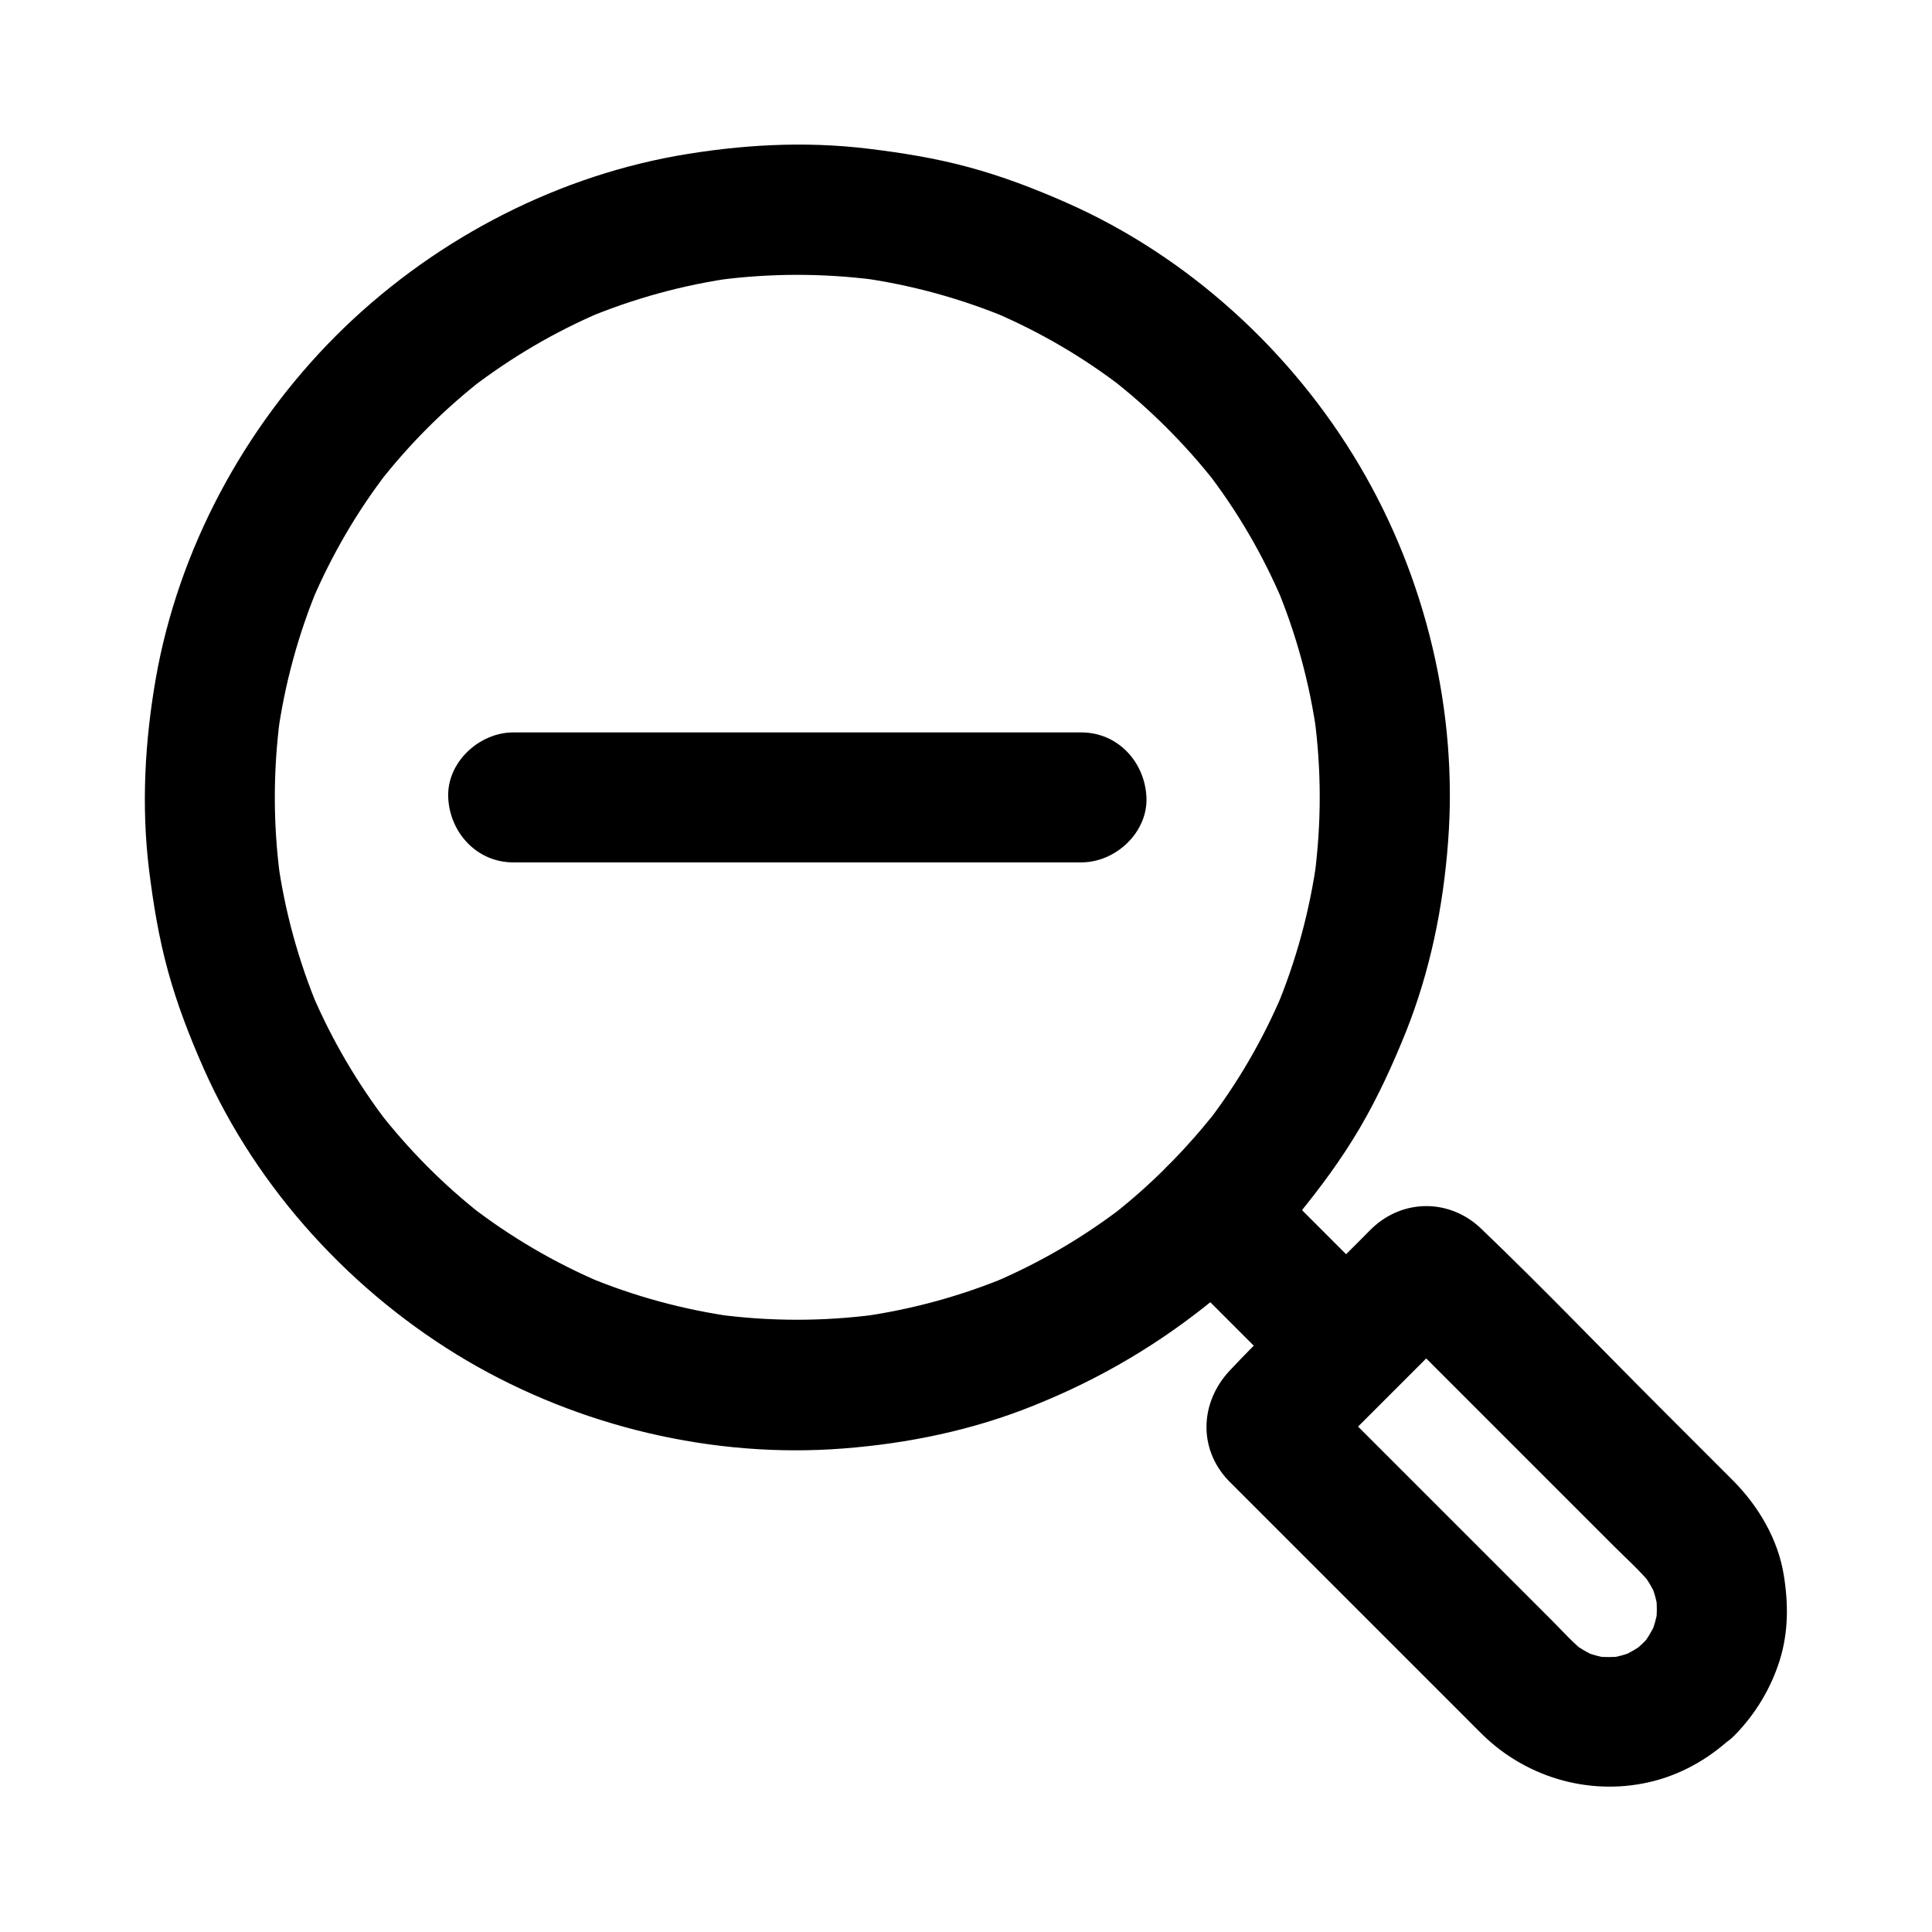 <?xml version="1.0" encoding="UTF-8"?>
<!-- The Best Svg Icon site in the world: iconSvg.co, Visit us! https://iconsvg.co -->
<svg fill="#000000" width="800px" height="800px" version="1.1" viewBox="144 144 512 512" xmlns="http://www.w3.org/2000/svg">
 <g>
  <path d="m463.46 441.96c-7.578 9.152-16.09 17.418-25.438 24.648 1.18-0.887 2.312-1.77 3.492-2.707-10.527 8.07-21.992 14.762-34.242 19.977 1.379-0.59 2.754-1.18 4.133-1.723-12.793 5.363-26.223 9.004-40 10.875 1.523-0.195 3.051-0.395 4.574-0.641-13.875 1.82-27.945 1.82-41.871-0.051 1.523 0.195 3.051 0.395 4.574 0.641-13.531-1.871-26.715-5.461-39.312-10.727 1.379 0.59 2.754 1.18 4.133 1.723-12.449-5.266-24.109-12.102-34.832-20.367 1.18 0.887 2.312 1.77 3.492 2.707-10.527-8.168-19.926-17.664-28.094-28.191 0.887 1.18 1.77 2.312 2.707 3.492-8.07-10.527-14.809-21.992-20.023-34.195 0.59 1.379 1.18 2.754 1.723 4.133-5.363-12.793-9.055-26.176-10.922-39.949 0.195 1.523 0.395 3.051 0.641 4.574-1.82-13.875-1.82-27.898 0-41.77-0.195 1.523-0.395 3.051-0.641 4.574 1.871-13.727 5.559-27.16 10.922-39.949-0.59 1.379-1.18 2.754-1.723 4.133 5.215-12.203 11.906-23.664 20.023-34.195-0.887 1.18-1.77 2.312-2.707 3.492 8.215-10.629 17.762-20.172 28.387-28.387-1.18 0.887-2.312 1.77-3.492 2.707 10.527-8.07 21.992-14.809 34.195-20.023-1.379 0.59-2.754 1.18-4.133 1.723 12.793-5.363 26.176-9.055 39.949-10.922-1.523 0.195-3.051 0.395-4.574 0.641 13.875-1.82 27.898-1.82 41.77 0-1.523-0.195-3.051-0.395-4.574-0.641 13.727 1.871 27.16 5.559 39.949 10.922-1.379-0.59-2.754-1.18-4.133-1.723 12.203 5.215 23.664 11.906 34.195 20.023-1.18-0.887-2.312-1.77-3.492-2.707 10.527 8.168 19.977 17.613 28.191 28.094-0.887-1.18-1.77-2.312-2.707-3.492 8.266 10.676 15.105 22.387 20.367 34.832-0.59-1.379-1.18-2.754-1.723-4.133 5.266 12.594 8.855 25.781 10.727 39.312-0.195-1.523-0.395-3.051-0.641-4.574 1.871 13.875 1.871 27.945 0.051 41.871 0.195-1.523 0.395-3.051 0.641-4.574-1.871 13.777-5.512 27.207-10.875 40 0.59-1.379 1.18-2.754 1.723-4.133-5.156 12.195-11.848 23.711-19.918 34.238 0.887-1.18 1.77-2.312 2.707-3.492-1.082 1.328-2.113 2.656-3.199 3.934-3 3.641-5.066 7.281-5.066 12.152 0 4.231 1.871 9.25 5.066 12.152 3.297 3 7.578 5.266 12.152 5.066 4.281-0.195 9.348-1.574 12.152-5.066 6.102-7.43 11.809-15.152 16.68-23.469 4.723-8.07 8.609-16.582 12.102-25.238 6.445-16.137 9.938-33.258 11.219-50.578 2.609-34.391-5.902-69.816-23.418-99.484-17.859-30.309-45.461-55.547-77.688-69.766-8.461-3.738-17.074-7.035-26.027-9.445-8.707-2.363-17.562-3.789-26.52-4.871-16.926-2.066-33.949-1.082-50.727 1.871-33.945 6.102-65.973 23.32-90.379 47.723-24.453 24.5-41.723 56.629-47.723 90.824-2.902 16.68-3.836 33.555-1.82 50.383 1.133 9.199 2.609 18.254 5.066 27.16 2.41 8.809 5.707 17.32 9.398 25.684 14.27 32.227 39.605 59.777 69.914 77.59 29.719 17.418 65.141 25.879 99.531 23.223 17.32-1.328 34.441-4.871 50.527-11.367 17.711-7.086 33.605-16.48 48.363-28.633 7.824-6.445 15.008-13.676 21.5-21.5 3-3.59 5.066-7.332 5.066-12.152 0-4.231-1.871-9.25-5.066-12.152-3.297-3-7.578-5.266-12.152-5.066-4.277 0.141-9.246 1.52-12.152 4.961z"/>
  <path d="m579.43 579.43c-0.984 0.934-2.016 1.871-3.102 2.707 1.18-0.887 2.312-1.77 3.492-2.707-1.918 1.426-3.938 2.609-6.148 3.59 1.379-0.59 2.754-1.18 4.133-1.723-2.656 1.133-5.363 1.871-8.215 2.262 1.523-0.195 3.051-0.395 4.574-0.641-2.559 0.297-5.117 0.297-7.676 0 1.523 0.195 3.051 0.395 4.574 0.641-2.856-0.395-5.559-1.133-8.215-2.262 1.379 0.59 2.754 1.18 4.133 1.723-2.164-0.984-4.231-2.164-6.148-3.59 1.18 0.887 2.312 1.77 3.492 2.707-3.246-2.559-6.051-5.656-8.953-8.609l-53.086-53.086c-2.953-2.953-6.297-5.758-8.906-9.004 0.887 1.18 1.77 2.312 2.707 3.492-0.098-0.195-0.195-0.395-0.297-0.59 0.59 1.379 1.18 2.754 1.723 4.133-0.051-0.195-0.098-0.441-0.148-0.641 0.195 1.523 0.395 3.051 0.641 4.574v-0.688c-0.195 1.523-0.395 3.051-0.641 4.574 0.051-0.195 0.098-0.441 0.148-0.641-0.59 1.379-1.18 2.754-1.723 4.133 0.098-0.195 0.195-0.395 0.297-0.59-0.887 1.18-1.77 2.312-2.707 3.492 1.18-1.523 2.707-2.805 4.082-4.184 3.051-3.051 6.102-6.102 9.152-9.152 6.938-6.938 13.824-13.824 20.762-20.762 1.723-1.723 3.344-3.59 5.215-5.117-1.18 0.887-2.312 1.77-3.492 2.707 0.195-0.098 0.395-0.195 0.59-0.297-1.379 0.59-2.754 1.18-4.133 1.723 0.195-0.051 0.441-0.098 0.641-0.148-1.523 0.195-3.051 0.395-4.574 0.641h0.688c-1.523-0.195-3.051-0.395-4.574-0.641 0.195 0.051 0.441 0.098 0.641 0.148-1.379-0.59-2.754-1.18-4.133-1.723 0.195 0.098 0.395 0.195 0.59 0.297-1.18-0.887-2.312-1.77-3.492-2.707 2.656 2.117 4.922 4.82 7.281 7.184 5.512 5.512 11.02 11.02 16.531 16.531l36.652 36.652c3.344 3.344 6.938 6.543 9.891 10.184-0.887-1.18-1.77-2.312-2.707-3.492 1.723 2.215 3.102 4.574 4.184 7.133-0.59-1.379-1.18-2.754-1.723-4.133 0.934 2.312 1.574 4.676 1.969 7.133-0.195-1.523-0.395-3.051-0.641-4.574 0.395 2.902 0.395 5.758 0 8.66 0.195-1.523 0.395-3.051 0.641-4.574-0.395 2.461-1.031 4.82-1.969 7.133 0.59-1.379 1.18-2.754 1.723-4.133-1.082 2.559-2.461 4.922-4.184 7.133 0.887-1.18 1.77-2.312 2.707-3.492-0.641 0.895-1.426 1.777-2.266 2.613-6.297 6.445-6.887 18.008 0 24.355 6.789 6.25 17.613 6.887 24.355 0 5.512-5.656 9.543-12.398 11.906-19.926 2.262-7.379 2.262-14.906 1.031-22.434-1.523-9.496-6.691-18.254-13.43-25.043-6.394-6.394-12.793-12.793-19.188-19.188-15.844-15.844-31.391-32.078-47.578-47.578-8.168-7.871-20.516-8.02-28.832-0.195-0.688 0.641-1.328 1.328-2.016 2.016-3.938 3.938-7.824 7.824-11.758 11.758-8.02 8.02-16.336 15.793-24.109 24.109-7.773 8.363-8.316 20.516-0.344 28.98 0.395 0.395 0.789 0.789 1.18 1.18l8.117 8.117c9.445 9.445 18.941 18.941 28.387 28.387 8.461 8.461 16.926 16.926 25.387 25.387 1.426 1.426 2.856 2.902 4.328 4.328 12.004 11.758 29.371 16.531 45.656 12.25 8.02-2.117 15.301-6.496 21.207-12.25 6.445-6.297 6.789-18.105 0-24.355-6.883-6.242-17.41-6.586-24.301 0.102z"/>
  <path d="m280 372.54h51.117 80.887 18.598c9.004 0 17.613-7.922 17.219-17.219-0.395-9.348-7.578-17.219-17.219-17.219h-51.117-80.887-18.598c-9.004 0-17.613 7.922-17.219 17.219 0.391 9.301 7.574 17.219 17.219 17.219z"/>
  <path d="m453.23 477.59c10.281 10.281 20.516 20.516 30.801 30.801 1.477 1.477 2.902 2.902 4.379 4.379 6.394 6.394 18.055 6.84 24.355 0 6.297-6.887 6.789-17.562 0-24.355l-30.801-30.801c-1.477-1.477-2.902-2.902-4.379-4.379-6.394-6.394-18.055-6.84-24.355 0-6.301 6.891-6.789 17.566 0 24.355z"/>
 </g>
</svg>